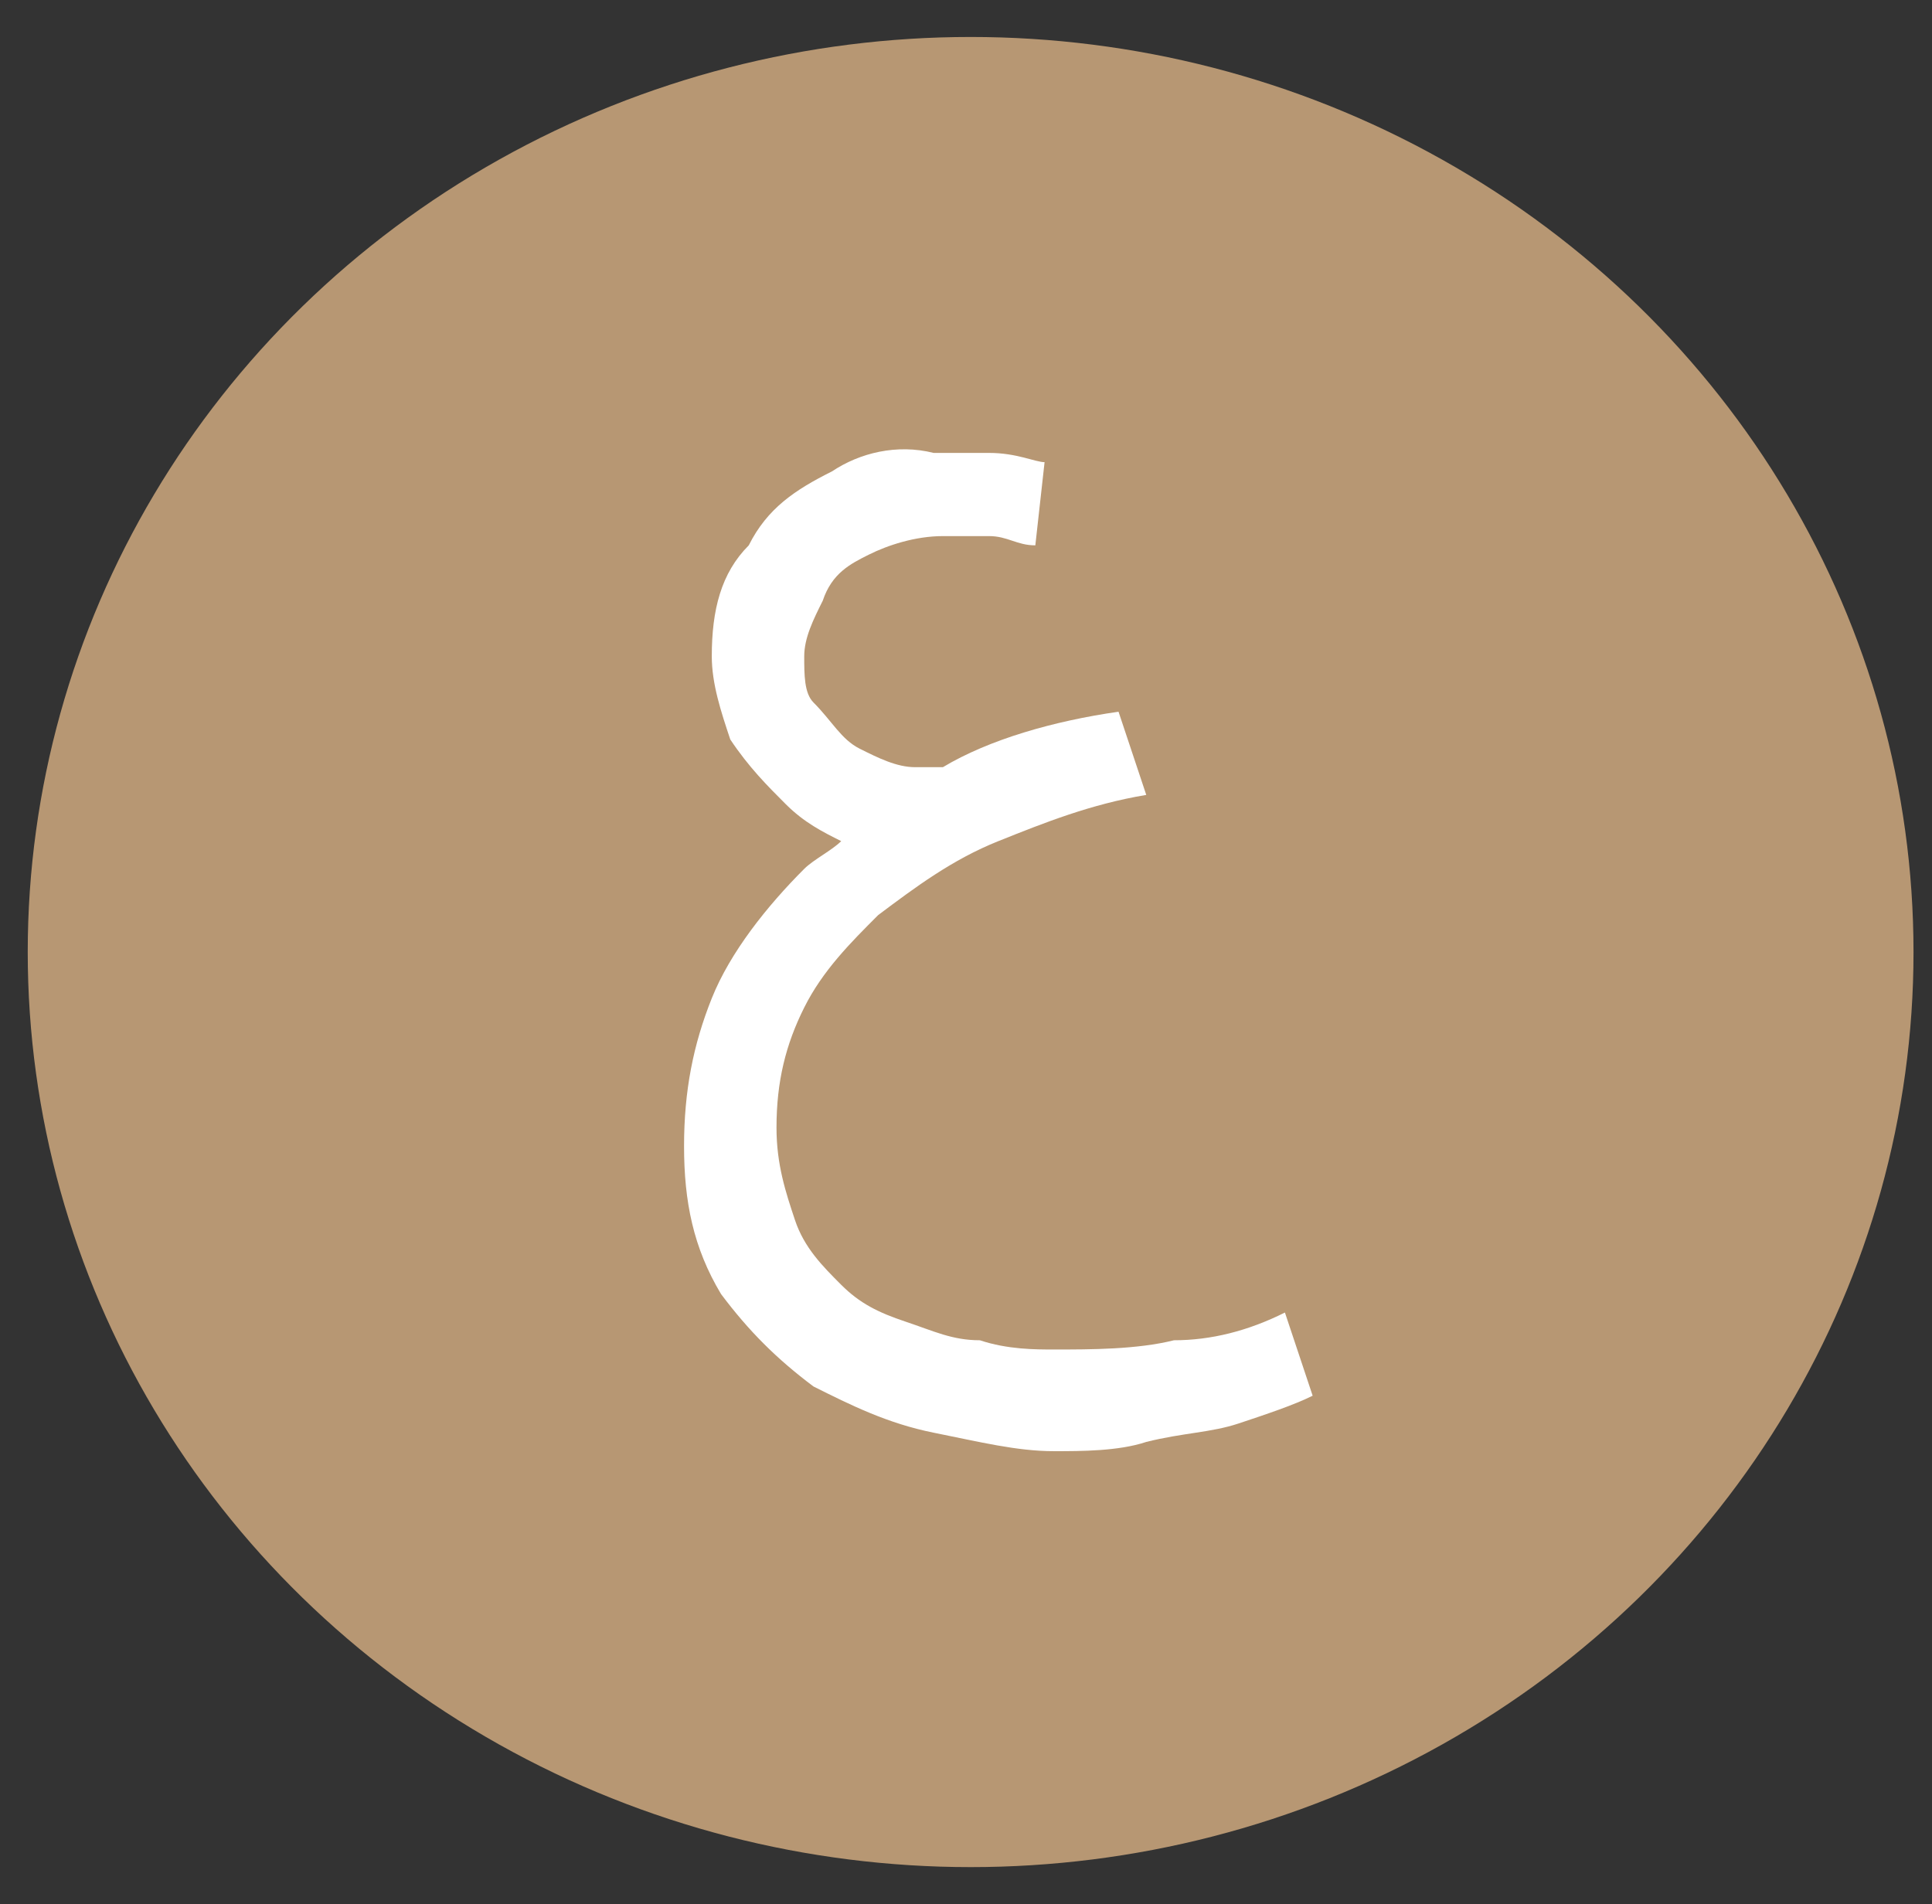 <svg xmlns="http://www.w3.org/2000/svg" xmlns:xlink="http://www.w3.org/1999/xlink" id="Layer_1" x="0px" y="0px" viewBox="0 0 20.9 20.6" style="enable-background:new 0 0 20.9 20.6;" xml:space="preserve"><rect x="0" y="0" width="20.9" height="20.6" fill="#333333" stroke="none"/><style type="text/css">	.st0{fill:#B79773;}	.st1{fill:#FFFFFF;}</style><ellipse class="st0" cx="10.5" cy="10.3" rx="10.2" ry="9.9"></ellipse><path class="st1" d="M13.9,14.2c-0.4,0.2-0.8,0.3-1.2,0.3c-0.4,0.1-0.9,0.1-1.3,0.1c-0.2,0-0.5,0-0.8-0.1c-0.3,0-0.5-0.1-0.8-0.2 c-0.3-0.1-0.5-0.2-0.7-0.4c-0.2-0.2-0.4-0.4-0.5-0.7c-0.1-0.3-0.2-0.6-0.2-1c0-0.5,0.1-0.9,0.3-1.3c0.2-0.4,0.5-0.7,0.8-1 c0.4-0.3,0.8-0.6,1.3-0.8c0.5-0.2,1-0.4,1.6-0.5l-0.3-0.9c-0.7,0.1-1.4,0.3-1.9,0.6c0,0-0.1,0-0.1,0c-0.1,0-0.2,0-0.2,0 C9.7,8.3,9.5,8.2,9.3,8.1C9.1,8,9,7.8,8.8,7.6C8.7,7.5,8.7,7.3,8.7,7.1c0-0.2,0.1-0.4,0.2-0.6C9,6.2,9.2,6.1,9.4,6 c0.2-0.1,0.5-0.2,0.8-0.2c0.1,0,0.3,0,0.5,0c0.2,0,0.3,0.1,0.5,0.1L11.3,5C11.2,5,11,4.9,10.7,4.9s-0.4,0-0.6,0 C9.7,4.8,9.3,4.9,9,5.1C8.6,5.3,8.3,5.5,8.1,5.9C7.8,6.2,7.7,6.6,7.7,7.1c0,0.3,0.1,0.6,0.2,0.9c0.2,0.3,0.4,0.5,0.6,0.7 C8.7,8.9,8.9,9,9.1,9.1C9,9.2,8.8,9.3,8.7,9.4c-0.4,0.4-0.8,0.9-1,1.4c-0.2,0.5-0.3,1-0.3,1.6c0,0.6,0.1,1.1,0.4,1.6 c0.3,0.4,0.6,0.7,1,1c0.4,0.2,0.8,0.4,1.3,0.5c0.5,0.1,0.9,0.2,1.3,0.2c0.3,0,0.7,0,1-0.1c0.4-0.1,0.7-0.1,1-0.2 c0.3-0.1,0.6-0.2,0.8-0.3L13.9,14.2z"></path></svg>
